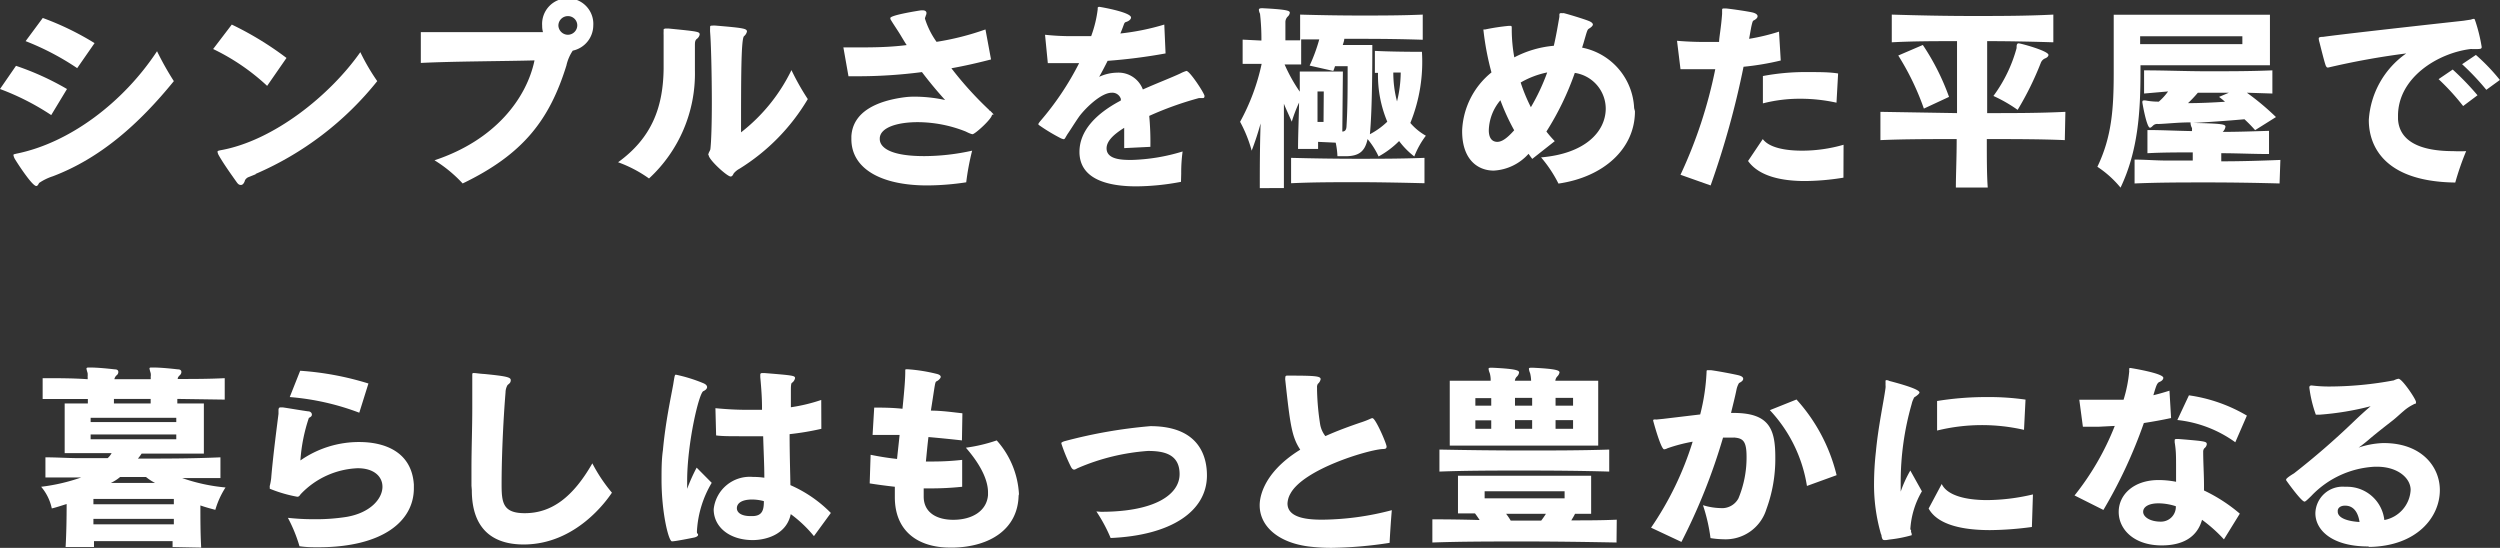 <svg xmlns="http://www.w3.org/2000/svg" viewBox="0 0 215.71 47.27"><rect x="0" y="0" width="215.71" height="47.27" fill="#333333" stroke="none"/><defs><style>.cls-1{fill:#fff;}</style></defs><title>txt_sec02</title><g id="Layer_2" data-name="Layer 2"><g id="レイヤー_1" data-name="レイヤー 1"><path class="cls-1" d="M4.42,9.93A21.64,21.64,0,0,0,0,7.68l1.38-2a23.79,23.79,0,0,1,4.4,2Zm.14,5.28a4.62,4.62,0,0,0-1.19.58c-.07.15-.14.26-.24.26-.36,0-1.65-2-1.84-2.32a1.07,1.07,0,0,1-.13-.34.08.08,0,0,1,.05-.08l.2-.05C6,12.34,10.64,8.84,13.55,4.42A25.37,25.37,0,0,0,15,7C12,10.69,8.67,13.65,4.56,15.21Zm2.1-9.33A22.62,22.62,0,0,0,2.21,3.55l1.48-2A24.51,24.51,0,0,1,8.16,3.72Z"/><path class="cls-1" d="M23.05,7.41a18.64,18.64,0,0,0-4.66-3.18L20,2.12A27.69,27.69,0,0,1,24.72,5Zm-1,7.63-.65.26a.63.63,0,0,0-.26.25c-.06.22-.18.41-.35.41s-.26-.08-.41-.3c-.39-.55-1.12-1.57-1.51-2.27a.84.84,0,0,1-.1-.28c0-.07,0-.09.22-.14,4.6-.8,9.5-4.76,12.1-8.47A18.12,18.12,0,0,0,32.55,7,27.21,27.21,0,0,1,22.07,15Z"/><path class="cls-1" d="M36.31,2.77c.85,0,2.47,0,4.2,0,2.57,0,5.37,0,6.34,0a2,2,0,0,1-.07-.56,2.21,2.21,0,1,1,4.41,0,2.24,2.24,0,0,1-1.77,2.16,3.77,3.77,0,0,0-.55,1.29c-1.46,4.69-3.72,7.65-8.95,10.17a11.51,11.51,0,0,0-2.43-2c5.25-1.74,7.95-5.36,8.63-8.62-2.35.07-7.09.08-9.81.22ZM49,1.39a.82.82,0,0,0-.82.82A.83.83,0,0,0,49,3a.82.82,0,0,0,.81-.82A.8.8,0,0,0,49,1.39Z"/><path class="cls-1" d="M57.26,5.92c0-.82,0-2.08,0-2.89a2.91,2.91,0,0,1,0-.31s0-.07,0-.1a.64.64,0,0,1,0-.09s.07-.07.19-.07l.22,0c2.62.26,2.7.27,2.7.53a.62.62,0,0,1-.25.37c-.14.12-.16.26-.16.55,0,.57,0,1.61,0,2.16A12.31,12.31,0,0,1,56,15.4,11,11,0,0,0,53.33,14C56.19,11.93,57.22,9.33,57.26,5.92Zm3.85,7.46a.82.82,0,0,1,.12-.34l.06-.14c.08-.59.13-2.24.13-4,0-2.47-.07-5.27-.15-6.14a2.69,2.69,0,0,1,0-.29V2.36c0-.1,0-.15.19-.15a2,2,0,0,1,.31,0c2.36.2,2.68.25,2.68.51a.72.72,0,0,1-.25.4c-.26.21-.26,3.69-.26,8.3a15.21,15.21,0,0,0,4.35-5.37,21.18,21.18,0,0,0,1.41,2.5,17.64,17.64,0,0,1-5.88,6,1.72,1.72,0,0,0-.51.41c-.08.17-.15.27-.27.27-.3,0-1.89-1.45-1.89-1.84Z"/><path class="cls-1" d="M85.59,9.91c0,.34-1.46,1.67-1.68,1.67,0,0-.13,0-.58-.23a11.29,11.29,0,0,0-4.14-.81c-1.77,0-3.23.46-3.28,1.38V12c0,.29.13,1.47,3.84,1.47A19.24,19.24,0,0,0,83.88,13a21.67,21.67,0,0,0-.51,2.73A23,23,0,0,1,80,16c-3.94,0-6.54-1.42-6.54-4v-.24c.12-2.13,2.22-3.06,4.6-3.37a6.56,6.56,0,0,1,.82-.05,12.47,12.47,0,0,1,2.67.29c-.63-.69-1.36-1.56-2-2.41a43,43,0,0,1-5.59.36h-.75l-.44-2.49c.36,0,.78,0,1.24,0,1.17,0,2.64,0,4.22-.2-.17-.26-.31-.5-.45-.73-.28-.48-.61-.94-.9-1.42a.31.31,0,0,1-.06-.18c0-.27,2.66-.67,2.66-.67h.12c.26,0,.34.12.34.24a.57.57,0,0,1-.08.26l0,.05a.31.31,0,0,0-.05.17,7,7,0,0,0,1,2,23.32,23.32,0,0,0,4.22-1.07l.48,2.59c-1.16.3-2.3.56-3.42.76a30.19,30.19,0,0,0,3.26,3.6s0,.06.09.07l.3.31Z"/><path class="cls-1" d="M101.9,15.69a21.18,21.18,0,0,1-3.84.39c-2.42,0-4.87-.58-4.92-2.91v-.06c0-1.89,1.52-3.32,3.39-4.34l.18-.1a.78.78,0,0,0,0-.14A.77.77,0,0,0,95.93,8c-1,0-2.45,1.53-2.84,2.09s-.68,1.05-1,1.51l-.13.22c-.07.14-.12.19-.19.19a1.28,1.28,0,0,1-.22-.07,15.74,15.74,0,0,1-1.85-1.11.36.36,0,0,1-.11-.1h0c0-.06.06-.14.17-.28a24.77,24.77,0,0,0,3.35-5c-.59,0-1.14,0-1.63,0s-.76,0-1.07,0L90.17,3a21.36,21.36,0,0,0,2.38.12c.53,0,1,0,1.6,0A10.26,10.26,0,0,0,94.72.76a.18.18,0,0,1,0-.11.15.15,0,0,1,.13-.06c.06,0,2.74.46,2.74.92,0,.16-.19.31-.41.38s-.13.1-.51,1a20.89,20.89,0,0,0,3.79-.77l.11,2.49a47.38,47.38,0,0,1-5,.64c-.25.5-.51,1-.73,1.38a3.75,3.75,0,0,1,1.55-.36,2.24,2.24,0,0,1,2.22,1.45c1.23-.55,2.42-1,3.23-1.38a3,3,0,0,1,.53-.22c.29,0,1.56,1.94,1.56,2.16s-.13.18-.25.18h-.14l-.08,0A28.45,28.45,0,0,0,99.16,10a24.37,24.37,0,0,1,.1,2.67L97,12.78c0-.54,0-1.14,0-1.75-.9.56-1.52,1.14-1.52,1.77,0,1,1.42,1,2.17,1a16.4,16.4,0,0,0,4.39-.73,13.44,13.44,0,0,0-.12,1.9Z"/><path class="cls-1" d="M113.73,12.24c0,.2,0,.39,0,.61H112c0-1.19.07-2.72.09-4a12.35,12.35,0,0,0-.63,1.65c-.25-.58-.49-1.07-.68-1.55,0,2.5,0,5.19,0,7.28H108.7c0-1.51,0-3.5.07-5.58A24.76,24.76,0,0,1,108,13a11.54,11.54,0,0,0-1-2.49,18.32,18.32,0,0,0,1.86-5c-.53,0-1.06,0-1.64,0V3.42l1.62.08a19.32,19.32,0,0,0-.12-2.31,1,1,0,0,1-.1-.34c0-.09.07-.14.24-.14h.1c2.14.11,2.33.22,2.33.39a.54.54,0,0,1-.19.34.68.68,0,0,0-.19.51c0,.33,0,.85,0,1.53l1.27,0V1.26c1.77.05,3.49.08,5.22.08s3.49,0,5.36-.08V3.43c-1.82-.06-3.54-.08-5.2-.08h-1.57c0,.15-.08.36-.13.53h2.55c0,1.2,0,5.54-.21,7.7a6.39,6.39,0,0,0,1.5-1.08,10.33,10.33,0,0,1-.8-4.21l-.27,0V4.39c1.1.06,2.85.08,3.63.08h.43a14,14,0,0,1-1,6.14,5,5,0,0,0,1.34,1.1,7.35,7.35,0,0,0-1,1.79,6.87,6.87,0,0,1-1.31-1.33,7.68,7.68,0,0,1-1.77,1.33A6.78,6.78,0,0,0,118,12c-.23,1.1-.78,1.48-1.92,1.48-.2,0-.42,0-.68,0a6.91,6.91,0,0,0-.15-1.17Zm2.09-.89c.24,0,.34-.15.36-.42.1-1.58.1-3.35.1-5.22h-1.09a3.39,3.39,0,0,1-.15.41L113,5.66a14.27,14.27,0,0,0,.83-2.26l-1.56,0V5.56l-1.43,0a13.81,13.81,0,0,0,1.31,2.35V6.17h3.72Zm7.09,4.46c-2-.05-4-.09-5.85-.09s-3.75,0-5.66.09V13.62c1.92.05,3.78.08,5.68.08s3.81,0,5.83-.08Zm-8.69-7.92h-.54s0,1,0,2.63h.52Zm6-1.63a9.71,9.71,0,0,0,.32,2.49,10.68,10.68,0,0,0,.32-2.49Z"/><path class="cls-1" d="M141.07,9.6c0,3.25-2.72,5.68-6.6,6.24a11.09,11.09,0,0,0-1.5-2.26c3.78-.32,5.55-2.19,5.58-4.18v0a3.13,3.13,0,0,0-2.67-3.11,24.33,24.33,0,0,1-2.45,5.06,9.3,9.3,0,0,0,.72.83l-1.94,1.53c-.1-.13-.22-.29-.32-.44a4.34,4.34,0,0,1-3,1.45c-1.43,0-2.73-1-2.73-3.39v-.08a6.79,6.79,0,0,1,2.53-5A23.88,23.88,0,0,1,128,2.63a.19.19,0,0,1,0-.08.14.14,0,0,1,.11,0,18.12,18.12,0,0,1,2.09-.32h.08c.12,0,.16,0,.16.17v.2a13.62,13.62,0,0,0,.22,2.35,9,9,0,0,1,3.41-1c.22-.95.36-1.82.48-2.5,0-.08,0-.13,0-.18s0-.14.16-.14a.72.72,0,0,0,.2,0c.25.05,1.77.51,2.18.68.25.1.35.21.35.31s-.15.24-.32.34-.17.17-.49,1.27l-.12.38a5.57,5.57,0,0,1,4.49,5.22Zm-11.61-.95a4.17,4.17,0,0,0-1,2.59c0,.74.34,1,.73,1s.83-.29,1.46-1A18.83,18.83,0,0,1,129.46,8.65Zm1.75-1.53a14.68,14.68,0,0,0,.88,2.13,17.82,17.82,0,0,0,1.41-3A7.52,7.52,0,0,0,131.21,7.12Z"/><path class="cls-1" d="M145,15.08a40.1,40.1,0,0,0,3-9.11c-.8,0-1.57,0-2.25,0H145l-.3-2.45c.59.05,1.41.1,2.38.1l1.25,0c0-.38.17-1.18.26-2.42V.88c0-.08,0-.15.13-.15l.22,0c.58.06,1.79.24,2.25.34.3.07.46.19.46.33s-.12.25-.34.37c-.07,0-.12.17-.21.58l-.18,1a17.87,17.87,0,0,0,2.58-.62l.15,2.49a23.34,23.34,0,0,1-3.21.54A74.93,74.93,0,0,1,147.6,16Zm14.06.25a21.46,21.46,0,0,1-3.32.29c-1.92,0-3.94-.37-4.91-1.73L152.1,12c.54.73,1.9,1,3.38,1a12.89,12.89,0,0,0,3.59-.51Zm-.6-6.47a14.38,14.38,0,0,0-3.14-.34,12.72,12.72,0,0,0-3.21.4V6.56a19.81,19.81,0,0,1,4-.34c.88,0,1.75,0,2.49.12Z"/><path class="cls-1" d="M178.16,12.09C176,12,173.69,12,171.43,12c0,1.6,0,3.08.08,4.18h-2.75c0-1.09.07-2.56.07-4.18-2.25,0-4.46,0-6.58.09V9.65l6.61.11V3.55c-1.87,0-3.76,0-5.63.1V1.26c2.33.07,4.63.12,6.94.12s4.61,0,7-.12V3.65c-1.92-.06-3.82-.1-5.71-.1V9.76c2.26,0,4.54,0,6.75-.11ZM166,9.37a22.56,22.56,0,0,0-2.21-4.58l2.12-.91a20.42,20.42,0,0,1,2.26,4.48Zm6-1.09a12.41,12.41,0,0,0,2-4.13c0-.22,0-.41.18-.41s2.57.65,2.57,1c0,.1-.1.22-.27.29a.68.68,0,0,0-.39.39,26.42,26.42,0,0,1-2,4.06A12.61,12.61,0,0,0,172,8.28Z"/><path class="cls-1" d="M184.69,5.63v.56c0,3.52-.22,6.85-1.72,10a9,9,0,0,0-2-1.8c1.24-2.57,1.41-5,1.41-8.12v-5h13.48V5.63Zm12,10.2c-2.16-.06-4.25-.09-6.3-.09s-4.1,0-6.21.09V13.77c.84,0,1.69.07,2.52.08l2.5,0v-.7c-1.33,0-2.64,0-3.91.07v-2c1.26,0,2.53.07,3.84.09a.15.15,0,0,0,0-.09.45.45,0,0,0,0-.18,1,1,0,0,1-.12-.38c0-.07,0-.08,0-.1-1.1,0-2.07.12-2.8.14a.52.52,0,0,0-.43.13c-.12.12-.2.19-.27.19-.29,0-.66-2.14-.66-2.19s0-.16.1-.16a.81.81,0,0,1,.19,0,5.8,5.8,0,0,0,1.13.1,4.9,4.9,0,0,0,.8-.88L185,8.07v-2c1.79,0,3.62.08,5.48.08s3.74,0,5.59-.08v2L193.87,8a22.33,22.33,0,0,1,2.51,2.1l-1.8,1.13a11.68,11.68,0,0,0-.92-.94c-1.56.14-3.06.24-4.38.32,2.51.05,2.74.12,2.74.33a.74.74,0,0,1-.24.44c1.32,0,2.65-.05,4-.09v2c-1.36,0-2.76-.07-4.12-.07v.7c1.69,0,3.35-.05,5.1-.12Zm-3.21-12.7h-8.82v.68h8.82ZM192.32,8c-.44,0-.9,0-1.34,0s-.89,0-1.34,0a10.71,10.71,0,0,1-.85.9c1,0,2.1-.05,3.19-.12-.15-.14-.34-.29-.51-.42Z"/><path class="cls-1" d="M206.91,10.28c.1,1.79,1.7,2.76,4.76,2.76a10.86,10.86,0,0,0,1.12,0,23.54,23.54,0,0,0-.94,2.71c-7.07-.09-7.46-4.15-7.46-5.39a7.58,7.58,0,0,1,3.23-5.75,66.34,66.34,0,0,0-6.7,1.21.34.34,0,0,1-.13,0s-.1-.07-.15-.26c-.12-.36-.4-1.49-.51-1.92a1.24,1.24,0,0,1-.06-.31c0-.06,0-.15.38-.15,1.05-.15,5-.61,12.1-1.39l.66-.1a.73.73,0,0,1,.21-.06l.05,0c.07,0,.08.12.13.24a14.29,14.29,0,0,1,.53,2.18c0,.15-.08.17-.3.18s-.51,0-.65,0c-2.82.34-6.27,2.46-6.27,5.76Zm5.62-1.13a20.1,20.1,0,0,0-2.12-2.32L211.63,6a23.64,23.64,0,0,1,2.14,2.22Zm2-1.4a21.72,21.72,0,0,0-2.09-2.21l1.19-.8a16.93,16.93,0,0,1,2.07,2.16Z"/><path class="cls-1" d="M14.89,47.2c0-.17,0-.34,0-.51H8.11c0,.17,0,.34,0,.51H5.66c.07-1.19.09-2.57.09-3.71-.4.12-.85.28-1.28.38A4.23,4.23,0,0,0,3.55,42,16.22,16.22,0,0,0,7,41.2c-1,0-2.11,0-3.08,0V39.46c.92,0,1.82.06,2.72.07l2.65,0a1.62,1.62,0,0,0,.34-.43H5.58V34.81h2v-.38c-1.3,0-2.59,0-3.9,0V32.63c1.31,0,2.6,0,3.88.09a.55.55,0,0,0,0-.19,1.78,1.78,0,0,0,0-.34,3.82,3.82,0,0,1-.1-.37c0-.07.05-.11.17-.11h.12c.66,0,1.54.09,2.16.16.22,0,.3.1.3.22a.35.35,0,0,1-.12.27.59.59,0,0,0-.22.36H13a.55.55,0,0,0,0-.19.94.94,0,0,0,0-.34,3.82,3.82,0,0,1-.1-.37c0-.07,0-.11.17-.11h.14c.64,0,1.53.09,2.14.16.22,0,.3.1.3.22a.35.35,0,0,1-.12.27c-.15.15-.18.19-.2.34,1.33,0,2.67,0,4.06-.07v1.85l-4.09-.06v.39h2.29v4.33H12.22a4.81,4.81,0,0,1-.32.43c2.33,0,4.64,0,7.12-.11v1.79c-1.05,0-2.26,0-3.3,0a15.48,15.48,0,0,0,3.74.81,7.24,7.24,0,0,0-.88,1.93c-.43-.11-.9-.24-1.29-.38,0,1.11,0,2.45.07,3.64Zm.32-11.15H7.82v.37h7.39Zm0,1.44H7.82v.41h7.39ZM15,43.05H8.06v.46H15Zm0,1.72H8.06v.47H15Zm-4.64-3.61a3.54,3.54,0,0,1-.8.51h3.82a4.36,4.36,0,0,1-.78-.51ZM13,34.42H9.83v.39H13Z"/><path class="cls-1" d="M24.84,44.68a20.18,20.18,0,0,0,2.26.12,17,17,0,0,0,2.8-.2C32,44.24,33,43,33,42c0-.87-.71-1.6-2.14-1.6A7.17,7.17,0,0,0,26,42.58a1.53,1.53,0,0,0-.14.17.24.24,0,0,1-.22.11,11.88,11.88,0,0,1-2.36-.69.16.16,0,0,1,0-.09.43.43,0,0,1,0-.17,4.54,4.54,0,0,0,.12-.66c.15-1.85.51-4.59.63-5.54,0-.12,0-.24,0-.31s0-.25.17-.25h.19c.43.06,1.72.28,2.18.34.22,0,.34.14.34.28s-.09.2-.26.29a14.49,14.49,0,0,0-.73,3.67A8.81,8.81,0,0,1,31,38.14c2.16,0,4.52.82,4.71,3.67,0,.12,0,.22,0,.32,0,2.83-2.67,5.09-8.26,5.09-.51,0-1,0-1.61-.09A12.75,12.75,0,0,0,24.84,44.68ZM31,35.61a21.79,21.79,0,0,0-6-1.35l.9-2.27a25.65,25.65,0,0,1,5.89,1.1Z"/><path class="cls-1" d="M40.68,41.91c0-.51,0-1,0-1.48,0-1.73.07-3.51.07-5.21,0-.79,0-1.55,0-2.3,0-.19,0-.39,0-.58s.07-.15.19-.15.56.07.87.08c1.9.19,2.26.28,2.26.53s-.16.31-.28.43a1.3,1.3,0,0,0-.17.63c-.22,2.7-.34,5.77-.34,7.92,0,1.59.11,2.5,2,2.5,2.33,0,4.17-1.4,5.83-4.3a13.7,13.7,0,0,0,1.69,2.53c-.41.61-3.08,4.47-7.62,4.47-2.51,0-4.47-1.19-4.47-4.69Z"/><path class="cls-1" d="M60.23,46.09s0,.06,0,.09-.09.15-.33.2-1.63.33-1.92.33-.9-2.47-.9-5.31c0-.88,0-1.73.12-2.56.22-2.43.7-4.61.89-5.68.12-.75.13-.83.23-.83a13.27,13.27,0,0,1,2.38.74c.21.09.31.21.31.33s-.1.25-.32.35c-.38.14-1.4,4.51-1.4,7.75,0,.24,0,.48,0,.68a15,15,0,0,1,.82-1.83l1.3,1.31a9.09,9.09,0,0,0-1.27,4.08,1.31,1.31,0,0,0,0,.25Zm10,.17a11,11,0,0,0-2-1.9c-.38,1.82-2.23,2.24-3.28,2.24-2,0-3.37-1.12-3.37-2.66v0a3.13,3.13,0,0,1,3.37-2.79,6.63,6.63,0,0,1,1,.07c0-1.14-.07-2.38-.1-3.58-.72,0-1.4,0-2,0-.83,0-1.55,0-2.06-.07l-.06-2.35c.73.07,1.66.14,2.7.14.42,0,.87,0,1.32,0,0-.51,0-1.24-.15-2.82,0-.08,0-.15,0-.2s0-.15.17-.15h.21c2.46.2,2.62.22,2.62.44a.64.64,0,0,1-.28.41c-.08.06-.08.47-.08.57,0,.39,0,.92,0,1.53a14.92,14.92,0,0,0,2.62-.63L70.87,37a23.36,23.36,0,0,1-2.74.46c0,1.78.06,3.57.07,4.4a11.17,11.17,0,0,1,3.49,2.4Zm-5.32-1.73c.9,0,1-.58,1-1.29a4,4,0,0,0-1-.14c-1,0-1.33.38-1.33.75s.37.68,1.17.68Z"/><path class="cls-1" d="M87.89,42.76c-.07,2.91-2.48,4.41-5.61,4.49H82c-2.79,0-4.79-1.41-4.79-4.35v-.19c0-.24,0-.47,0-.71-.81-.09-1.54-.19-2.17-.29l.08-2.47c.58.12,1.36.26,2.28.36.07-.68.15-1.36.22-2.07-.61,0-1.21,0-1.75,0h-.58l.14-2.36c.68,0,1.51,0,2.44.1.19-1.88.24-2.65.24-3.21v-.09c0-.08,0-.11.12-.11h.07a14.33,14.33,0,0,1,2.48.39c.29.06.39.17.39.27s-.17.29-.34.37-.12.1-.51,2.54c.9,0,1.82.13,2.72.23L83,38c-.87-.1-1.87-.2-2.89-.29-.09.72-.15,1.41-.22,2.11l.73,0a22.32,22.32,0,0,0,2.4-.14V42a25.74,25.74,0,0,1-2.83.14h-.49c0,.2,0,.41,0,.6v.11c0,1.36,1.1,2,2.55,2h0c1.65,0,2.89-.77,3-2.13,0-.08,0-.15,0-.24,0-.86-.43-2.15-1.91-3.85A14,14,0,0,0,86,38a7.54,7.54,0,0,1,1.92,4.64Z"/><path class="cls-1" d="M95,44.16c4.67,0,6.78-1.5,6.78-3.25s-1.39-2-2.74-2a18.56,18.56,0,0,0-6,1.46c-.16.07-.26.15-.36.15s-.19-.07-.29-.27a15.08,15.08,0,0,1-.8-1.94.18.18,0,0,1,0-.12.86.86,0,0,1,.29-.13,42.52,42.52,0,0,1,7.38-1.29c4.37,0,4.88,2.82,4.88,4.25,0,3.12-3.13,5.18-8.31,5.4a13.53,13.53,0,0,0-1.23-2.29Z"/><path class="cls-1" d="M111.27,32.41c2.27,0,2.68.05,2.68.31a.7.7,0,0,1-.24.4.54.54,0,0,0-.07.33c0,.1,0,.18,0,.24a21.83,21.83,0,0,0,.27,2.94,2.27,2.27,0,0,0,.45,1c1.08-.49,2.19-.88,3-1.16a7.54,7.54,0,0,0,.89-.34.45.45,0,0,1,.17-.05c.27,0,1.22,2.21,1.22,2.45s-.2.2-.42.22c-1.36.12-6.73,1.75-7.87,3.83a1.9,1.9,0,0,0-.26.86c0,1.28,1.8,1.4,3,1.4a24.15,24.15,0,0,0,6-.82c-.07.83-.15,2-.19,2.82a35.15,35.15,0,0,1-5,.43,15.68,15.68,0,0,1-2-.12c-2.62-.34-4.21-1.75-4.21-3.55,0-.29,0-2.64,3.5-4.8-.72-1.09-.87-2.12-1.29-6a.68.68,0,0,1,0-.19c0-.2.07-.2.2-.2Z"/><path class="cls-1" d="M139.48,46.81c-2.61-.05-5.32-.09-8-.09s-5.35,0-7.89.09v-2q2,0,4.08.06c-.12-.18-.25-.37-.4-.57h-1.47V41.05h11.49v3.28h-1.39c-.1.22-.22.39-.32.57,1.32,0,2.63,0,3.92-.06Zm-.63-6.12c-2.44-.07-4.91-.09-7.35-.09s-4.88,0-7.3.09v-1.9c2.47.05,4.9.08,7.33.08s4.88,0,7.32-.08Zm-13.76-2.24v-5.6h3.53a2.11,2.11,0,0,0-.08-.66,1.23,1.23,0,0,1-.1-.36c0-.08.05-.1.23-.1h.12c2.08.1,2.28.24,2.28.41a.6.6,0,0,1-.17.34.56.56,0,0,0-.19.37h1.4a2.82,2.82,0,0,0-.09-.66,1.23,1.23,0,0,1-.1-.36c0-.08.05-.1.22-.1h.14c2.07.1,2.28.24,2.28.41a.66.66,0,0,1-.19.34.62.62,0,0,0-.17.37h3.7v5.6Zm3.58-4.1H127.3V35h1.37Zm0,1.92H127.3V37h1.37ZM135,42.39H128.1V43H135Zm-5.05,1.94a5.12,5.12,0,0,1,.4.59h2.63a6.79,6.79,0,0,0,.41-.59Zm2.25-10h-1.48V35h1.48Zm0,1.92h-1.48V37h1.48Zm3.53-1.92h-1.51V35h1.51Zm0,1.92h-1.51V37h1.51Z"/><path class="cls-1" d="M142.46,45.53a27.41,27.41,0,0,0,3.59-7.42,14,14,0,0,0-2.18.57.7.7,0,0,1-.29.09h0c-.29-.05-.94-2.47-.94-2.48a.11.11,0,0,1,.05-.09.82.82,0,0,1,.22,0l.61-.06,3.18-.38a17.86,17.86,0,0,0,.55-3.67c0-.1,0-.15.1-.15h.27c.66.09,1.82.31,2.35.43.29.07.44.17.44.31s-.12.25-.36.37a1.8,1.8,0,0,0-.22.58c-.13.64-.3,1.29-.47,2h.22c3.09,0,3.6,1.4,3.6,3.83a12.53,12.53,0,0,1-.77,4.48,3.68,3.68,0,0,1-3.7,2.59,7.74,7.74,0,0,1-1.12-.1,15.13,15.13,0,0,0-.65-2.84,5.54,5.54,0,0,0,1.51.25A1.6,1.6,0,0,0,150,43a9.18,9.18,0,0,0,.7-3.59c0-1.33-.3-1.58-1-1.65a.3.3,0,0,0-.13,0h-.9a51,51,0,0,1-3.59,9Zm13.45-3.6a12.36,12.36,0,0,0-3.2-6.54l2.3-.92A15,15,0,0,1,158.47,41Z"/><path class="cls-1" d="M164.9,45.75a.44.44,0,0,0,0,.17.48.48,0,0,1,.05.17s0,.07,0,.09a11.27,11.27,0,0,1-1.89.37l-.32.05-.13,0c-.16,0-.19-.07-.24-.24s0-.17-.07-.27a15.38,15.38,0,0,1-.6-4.44,25.4,25.4,0,0,1,.16-2.68c.2-2.16.68-4.35.83-5.49a1.17,1.17,0,0,0,0-.26,2.36,2.36,0,0,0,0-.25v-.07c0-.05,0-.1.09-.1h0s.12,0,.24.07c2.46.64,2.6.9,2.6,1s-.26.3-.38.37a.24.24,0,0,0-.13.17,1.65,1.65,0,0,0-.16.44A24.39,24.39,0,0,0,164,41.57c0,.31,0,.6,0,.85a10.23,10.23,0,0,1,.83-1.82l1,1.79a7.35,7.35,0,0,0-1,3.28Zm10.42-.28a28.07,28.07,0,0,1-3.62.27c-2.16,0-4.47-.38-5.29-1.86l1.13-2.12c.47,1,2.09,1.39,3.92,1.39a17.65,17.65,0,0,0,3.95-.49Zm-.68-8.38a16.22,16.22,0,0,0-7.5.06l0-2.55a26.49,26.49,0,0,1,4.3-.34,22.4,22.4,0,0,1,3.33.22Z"/><path class="cls-1" d="M179,42.75a23.19,23.19,0,0,0,3.47-6l-1.38.07-1.37,0-.31-2.33,2,0c.63,0,1.23,0,1.82,0a11.89,11.89,0,0,0,.49-2.46.44.44,0,0,1,0-.17c0-.09,0-.11.1-.11h0s2.84.45,2.84.85c0,.14-.13.28-.34.36s-.3.44-.39.71l-.13.43c.44-.1.91-.24,1.39-.39l.14,2.36c-.79.17-1.57.31-2.35.43A41.5,41.5,0,0,1,181.49,44Zm12.89,3.79A12.77,12.77,0,0,0,190,44.85c-.42,1.5-1.66,2.21-3.48,2.21-2.4,0-3.71-1.39-3.71-2.89s1.31-2.75,3.44-2.75a7.89,7.89,0,0,1,1.51.15l0-1.1c0-1.16,0-1.57-.12-2.31,0,0,0-.11,0-.16s0-.12.15-.12l.2,0c2.33.19,2.42.21,2.42.46a.52.52,0,0,1-.21.34.45.45,0,0,0-.1.31c0,.9.07,2,.07,2.89v.44a13.92,13.92,0,0,1,3.09,2Zm-5.66-3.11c-.82,0-1.31.3-1.31.73s.57.85,1.53.85a1.28,1.28,0,0,0,1.29-1.33,4.91,4.91,0,0,0-1.45-.25Zm6.64-5.27a10.44,10.44,0,0,0-5-1.92l1-2.13a13.58,13.58,0,0,1,5,1.75Z"/><path class="cls-1" d="M204.32,47.15c-3.06,0-4.54-1.38-4.54-2.87A2.35,2.35,0,0,1,202.33,42h.23a3.23,3.23,0,0,1,3.17,2.87A2.79,2.79,0,0,0,208,42.27v0c0-1-1.09-2-2.91-2h-.18a8.12,8.12,0,0,0-5.49,2.53c-.43.42-.51.48-.58.48-.27,0-1.53-1.76-1.58-1.84a.1.1,0,0,1,0-.07c0-.13.68-.53.68-.53A65.65,65.65,0,0,0,203,36.46c.48-.46,1.06-1,1.55-1.41a24.63,24.63,0,0,1-4.4.73h-.33a10.85,10.85,0,0,1-.56-2.33c0-.14.05-.19.21-.19a12.1,12.1,0,0,0,1.46.09,30.58,30.58,0,0,0,5.62-.53,1.36,1.36,0,0,1,.4-.14c.32,0,1.51,1.77,1.51,2s0,.08-.26.24a3.74,3.74,0,0,0-.8.54c-.3.25-.59.53-.9.78-.52.41-1.41,1.09-2.12,1.7-.26.22-.58.48-.87.68a7.37,7.37,0,0,1,2.09-.39h.09c3.21,0,4.83,2,4.83,4.06,0,2.35-2,4.83-6.07,4.9Zm-2-3.52c-.27,0-.58.12-.61.42v.09c0,.61,1,.85,1.88.9-.07-.49-.32-1.41-1.24-1.41Z"/></g></g></svg>